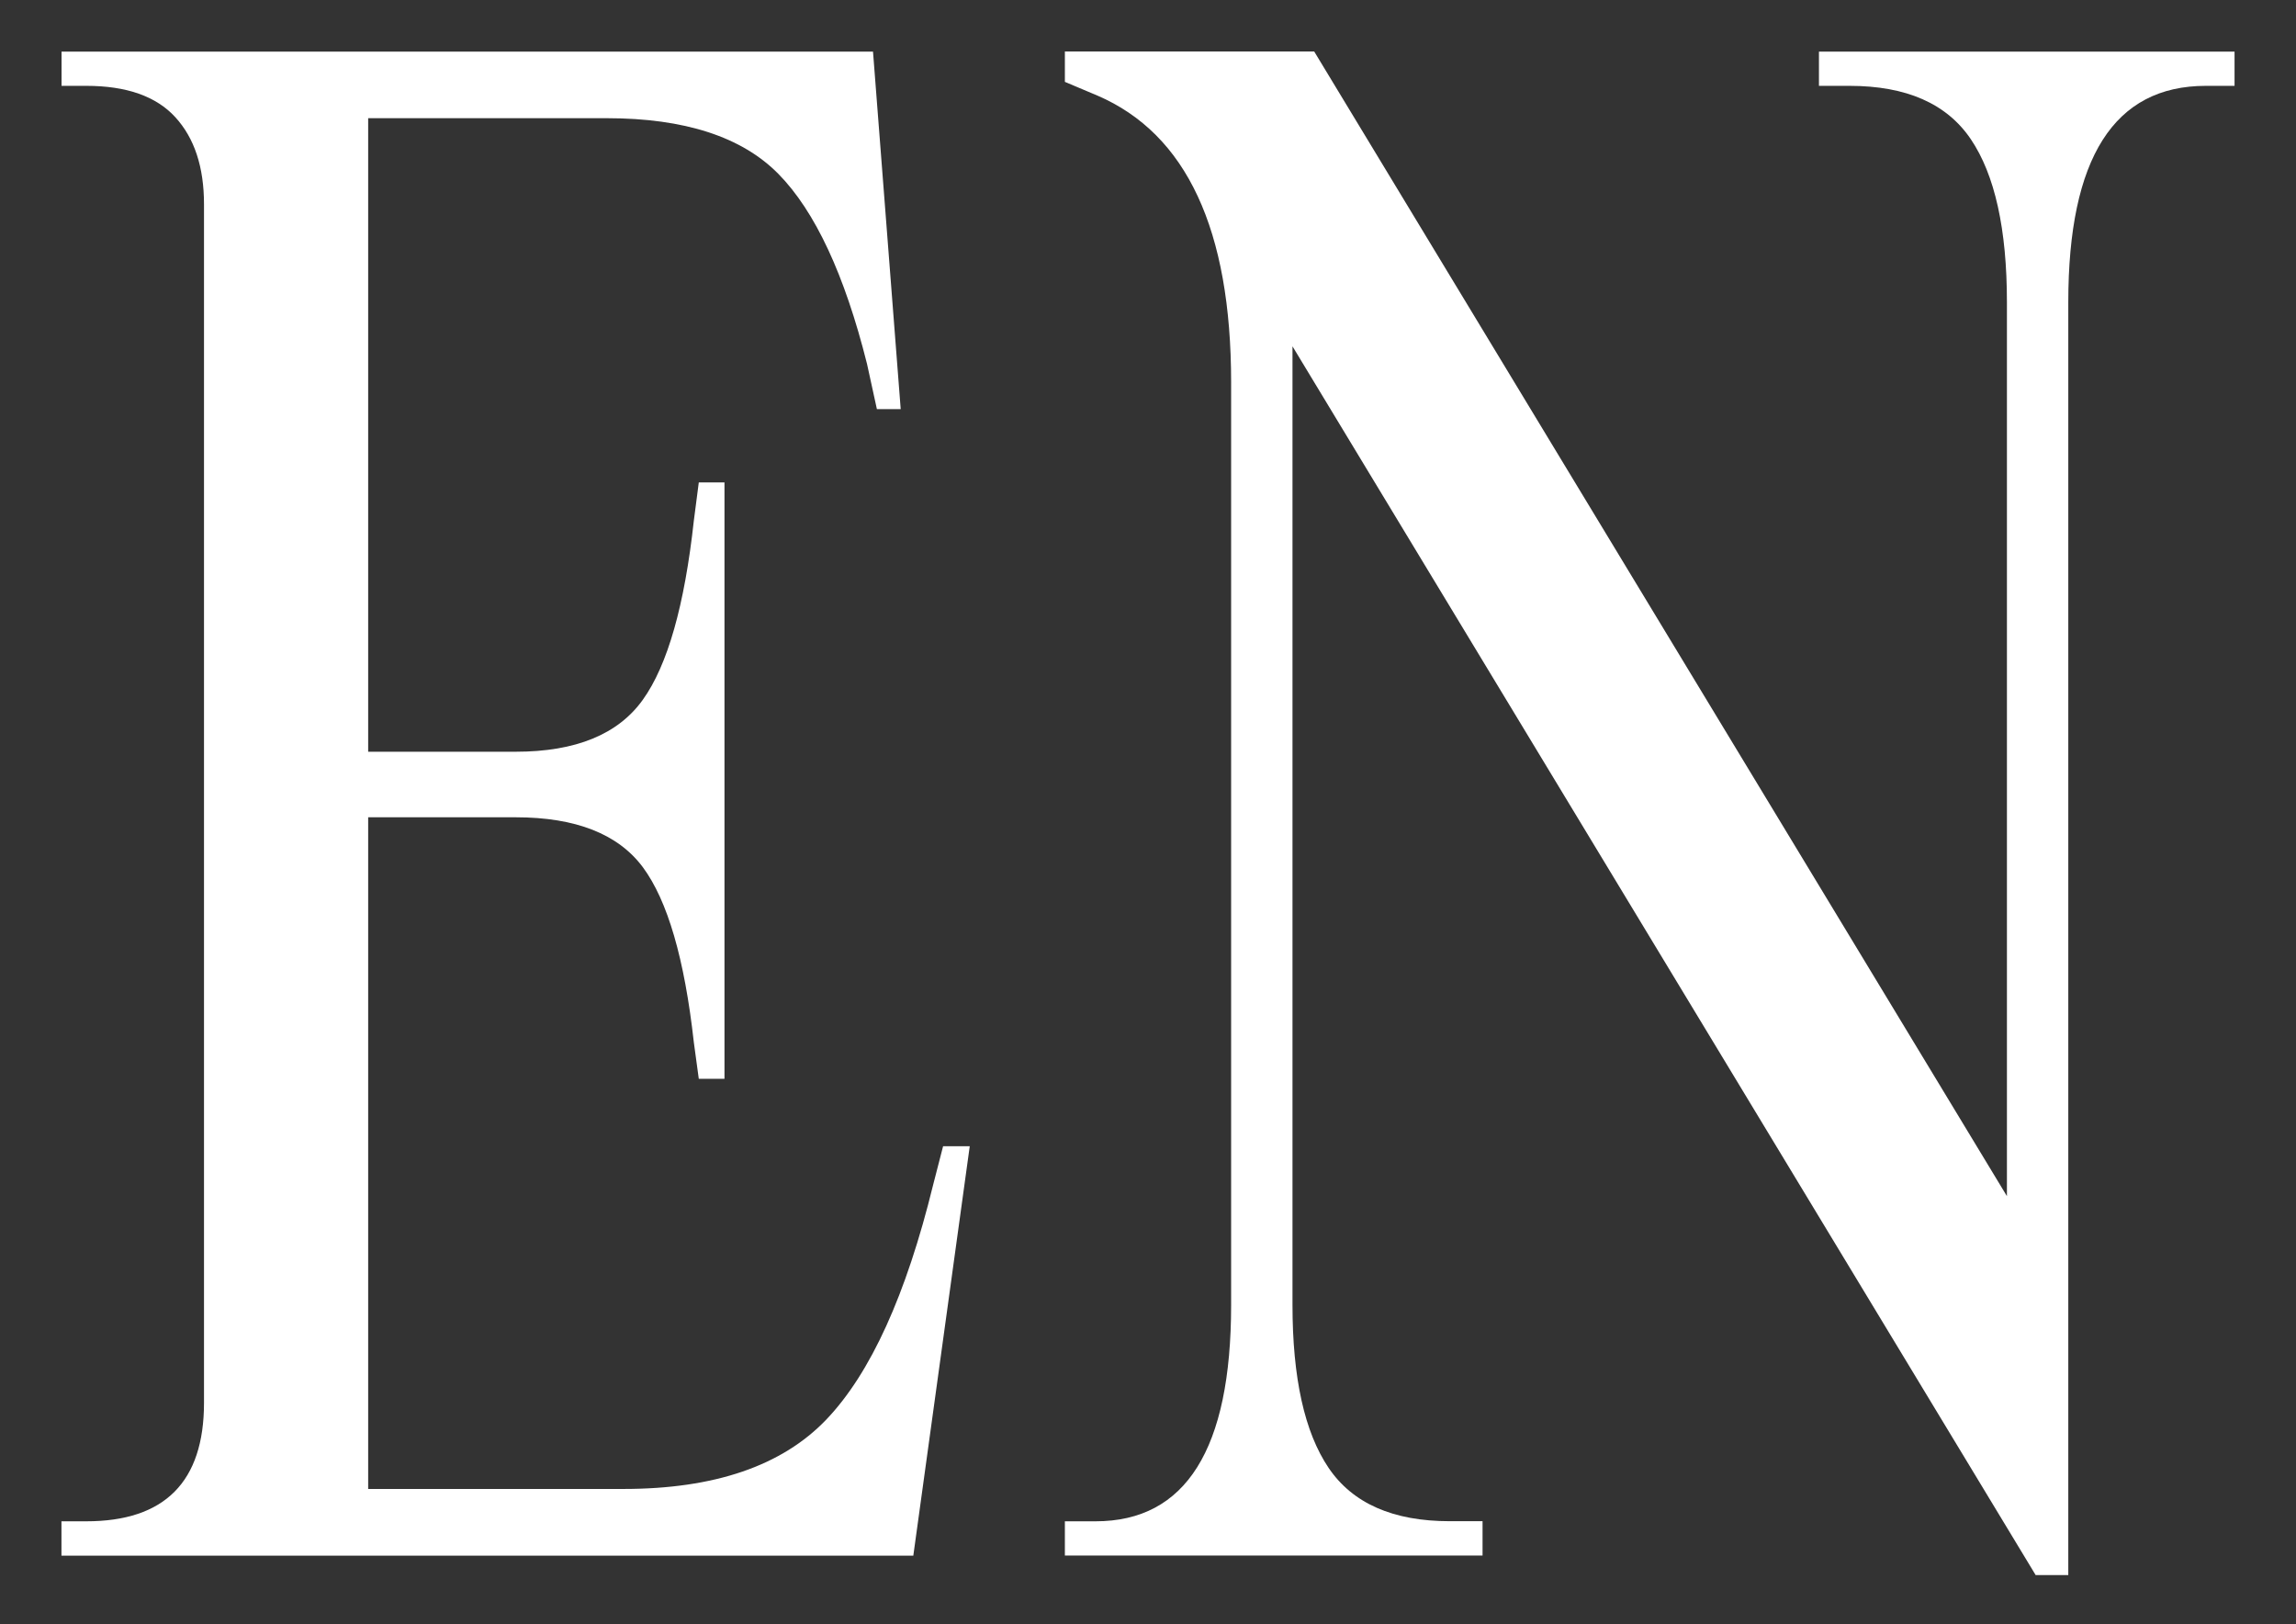 <?xml version="1.0" encoding="UTF-8"?><svg id="a" xmlns="http://www.w3.org/2000/svg" viewBox="0 0 24.209 17.123"><rect x="0" y="0" width="24.209" height="17.123" fill="#333333" stroke="none"/><defs><style>.b{fill:#fff;}</style></defs><path class="b" d="M.648,16.399v-.361h.261c.828,0,1.242-.416,1.242-1.249V2.154c0-.393-.101-.698-.302-.918-.202-.221-.515-.331-.939-.331h-.261v-.361h8.556l.292,3.769h-.251l-.104-.476c-.236-.942-.548-1.61-.934-2.003-.386-.392-.99-.588-1.811-.588h-2.515v6.679h1.555c.633,0,1.08-.183,1.341-.548.261-.364.44-.994.538-1.889l.052-.402h.271v6.287h-.271l-.052-.383c-.098-.881-.277-1.496-.538-1.848-.261-.35-.708-.526-1.341-.526h-1.555v7.081h2.692c.96,0,1.672-.244,2.139-.732.466-.488.842-1.314,1.127-2.478l.104-.403h.281l-.595,4.316H.648Z"/><path class="b" d="M15.631,16.399h-4.403v-.361h.323c.953,0,1.43-.761,1.43-2.281V4.032c0-1.61-.47-2.619-1.409-3.024l-.344-.145v-.32h2.629l7.304,12.067V3.186c0-.77-.127-1.343-.381-1.719-.254-.375-.68-.562-1.278-.562h-.323v-.361h4.382v.361h-.303c-.967,0-1.45.761-1.45,2.281v13.419h-.344L13.628,3.651v10.105c0,.77.127,1.344.381,1.719s.68.562,1.278.562h.345v.361Z"/></svg>
